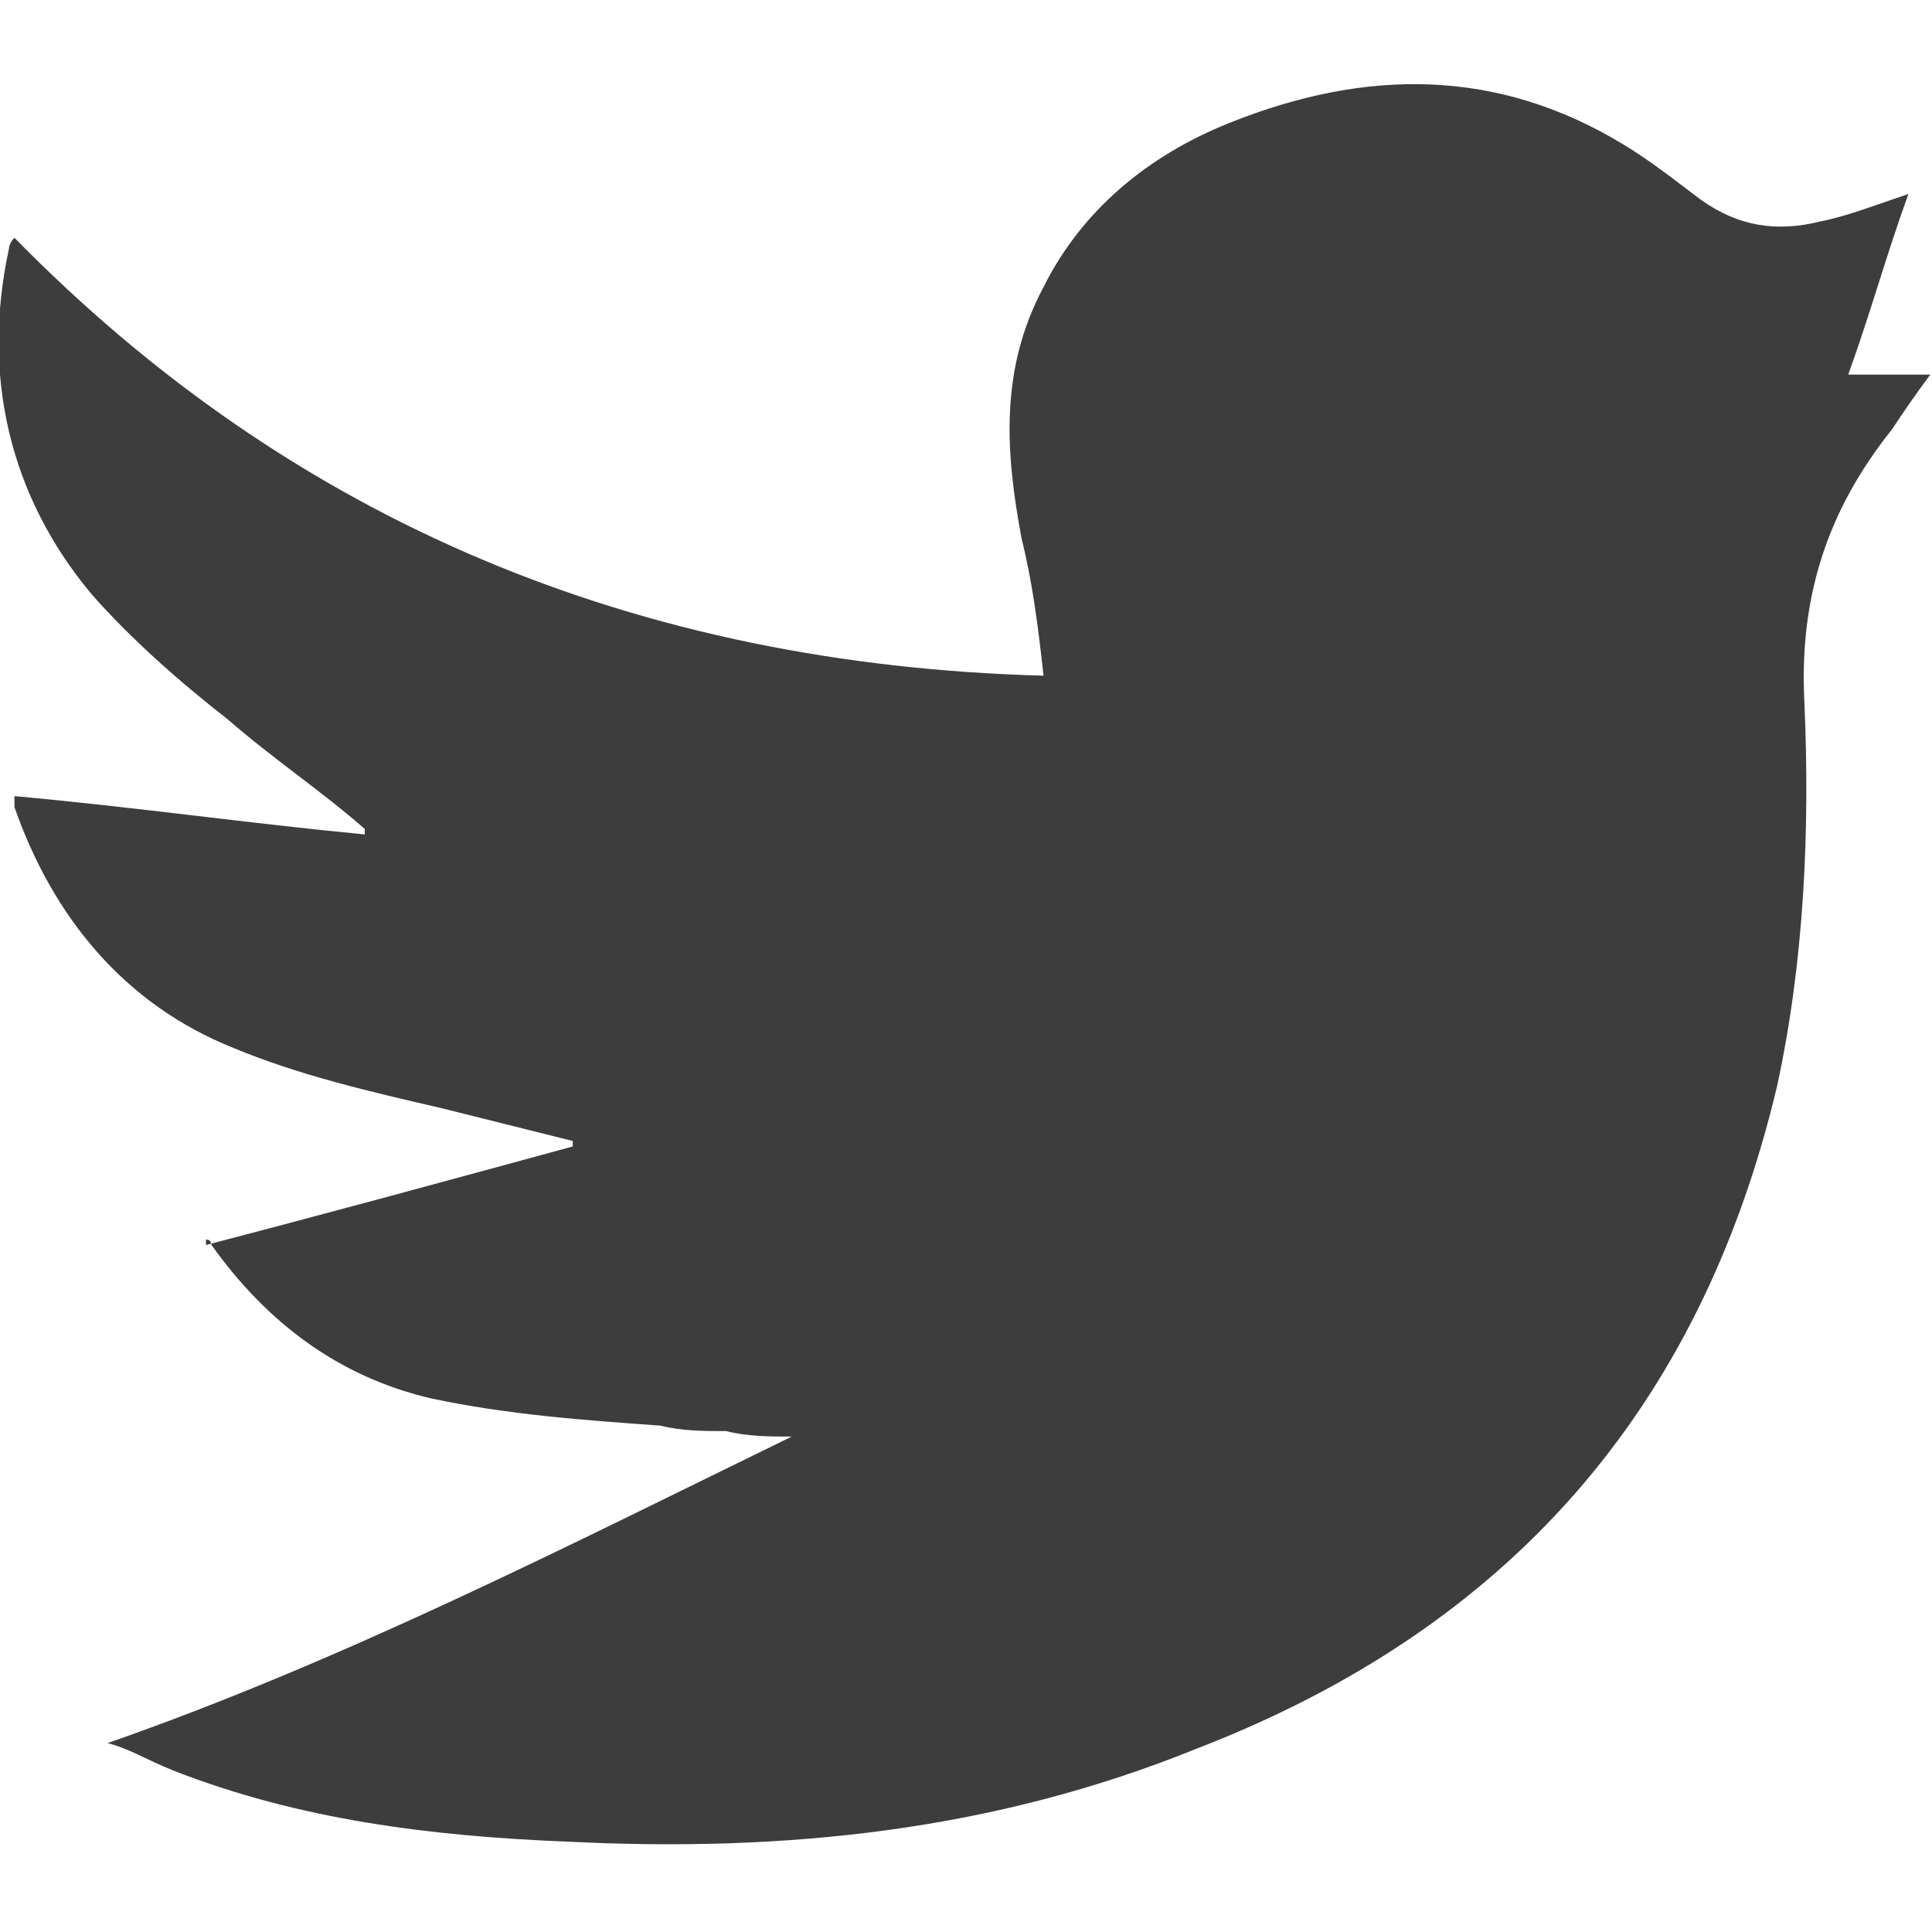 <?xml version="1.0" encoding="utf-8"?>
<!-- Generator: Adobe Illustrator 27.2.0, SVG Export Plug-In . SVG Version: 6.00 Build 0)  -->
<svg version="1.1" baseProfile="basic" id="Capa_1" xmlns="http://www.w3.org/2000/svg" xmlns:xlink="http://www.w3.org/1999/xlink"
	 x="0px" y="0px" viewBox="0 0 300 300" xml:space="preserve">
<path fill="#3D3D3D" d="M16.69,270.67c36.55-12.75,71.4-30.6,106.25-47.6c-3.4,0-6.8,0-10.2-0.85c-3.4,0-6.8,0-10.2-0.85
	c-11.9-0.85-23.8-1.7-35.7-4.25c-14.45-3.4-25.5-11.9-34-23.8c0,0,0-0.85-0.85-0.85c0,0,0,0,0,0.85c19.55-5.1,38.25-10.2,56.95-15.3
	v-0.85c-6.8-1.7-13.6-3.4-20.4-5.1c-11.05-2.55-22.1-5.1-32.3-9.35c-17-6.8-28.05-20.4-34-37.4c0-0.85,0-1.7,0-1.7
	c18.7,1.7,36.55,4.25,54.4,5.95v-0.85c-6.8-5.95-14.45-11.05-21.25-17c-7.65-5.95-15.3-12.75-21.25-19.55
	c-12.75-15.3-17-34-12.75-53.55c0,0,0-0.85,0.85-1.7c43.35,44.2,96.9,66.3,159.8,68c-0.85-7.65-1.7-14.45-3.4-21.25
	c-2.55-13.6-3.4-26.35,3.4-39.1c5.95-11.9,16.15-20.4,28.9-25.5c21.25-8.5,41.65-8.5,61.2,3.4c4.25,2.55,8.5,5.95,11.9,8.5
	c5.95,4.25,11.9,5.1,18.7,3.4c4.25-0.85,8.5-2.55,13.6-4.25c-3.4,9.35-5.95,18.7-9.35,28.05c4.25,0,7.65,0,12.75,0
	c-2.55,3.4-4.25,5.95-5.95,8.5c-10.2,12.75-14.45,26.35-13.6,42.5c0.85,19.55,0,39.95-4.25,59.5
	c-11.9,50.15-41.65,84.15-90.1,102.85c-31.45,12.75-63.75,16.15-97.75,14.45c-21.25-0.85-41.65-3.4-61.2-11.05
	C22.64,273.22,20.09,271.52,16.69,270.67z"/>
</svg>
